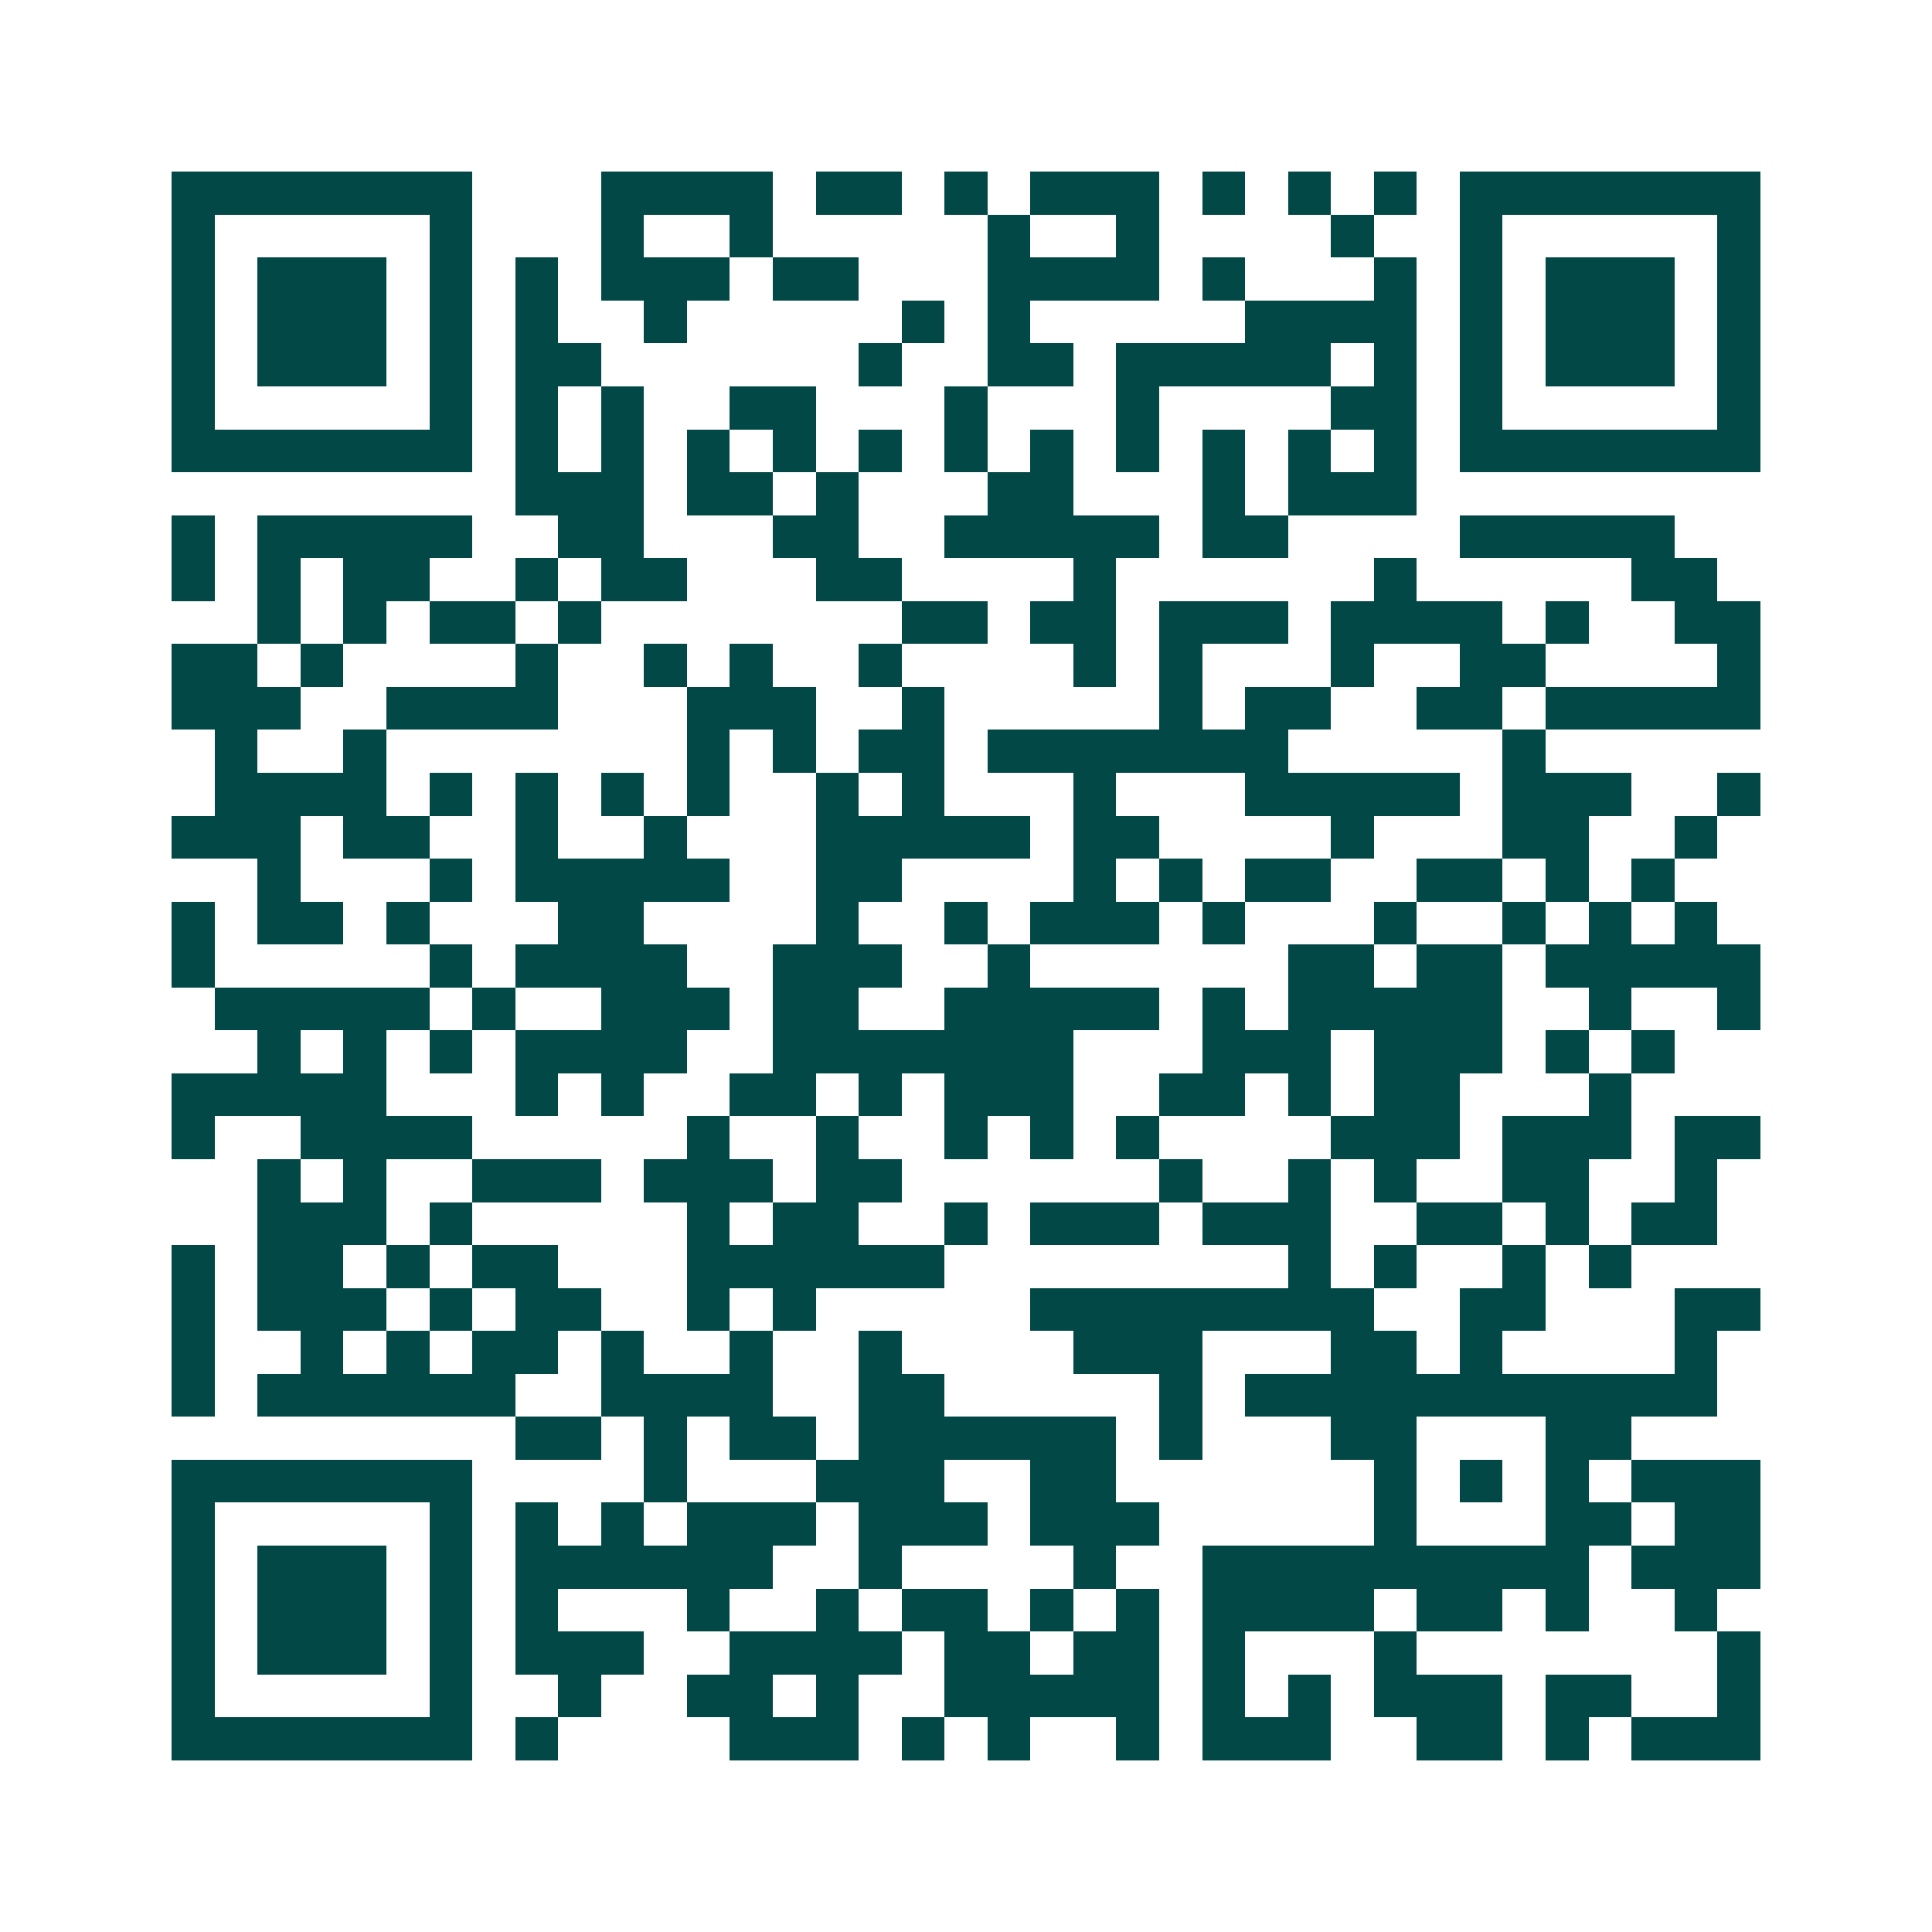 <svg xmlns="http://www.w3.org/2000/svg" width="200" height="200" viewBox="0 0 45 45" shape-rendering="crispEdges"><path fill="#ffffff" d="M0 0h45v45H0z"/><path stroke="#014847" d="M4 4.5h7m3 0h4m1 0h2m1 0h1m1 0h3m1 0h1m1 0h1m1 0h1m1 0h7M4 5.5h1m5 0h1m3 0h1m2 0h1m5 0h1m2 0h1m4 0h1m2 0h1m5 0h1M4 6.5h1m1 0h3m1 0h1m1 0h1m1 0h3m1 0h2m3 0h4m1 0h1m3 0h1m1 0h1m1 0h3m1 0h1M4 7.5h1m1 0h3m1 0h1m1 0h1m2 0h1m5 0h1m1 0h1m5 0h4m1 0h1m1 0h3m1 0h1M4 8.5h1m1 0h3m1 0h1m1 0h2m6 0h1m2 0h2m1 0h5m1 0h1m1 0h1m1 0h3m1 0h1M4 9.5h1m5 0h1m1 0h1m1 0h1m2 0h2m3 0h1m3 0h1m4 0h2m1 0h1m5 0h1M4 10.5h7m1 0h1m1 0h1m1 0h1m1 0h1m1 0h1m1 0h1m1 0h1m1 0h1m1 0h1m1 0h1m1 0h1m1 0h7M12 11.5h3m1 0h2m1 0h1m3 0h2m3 0h1m1 0h3M4 12.5h1m1 0h5m2 0h2m3 0h2m2 0h5m1 0h2m4 0h5M4 13.5h1m1 0h1m1 0h2m2 0h1m1 0h2m3 0h2m4 0h1m6 0h1m5 0h2M6 14.5h1m1 0h1m1 0h2m1 0h1m7 0h2m1 0h2m1 0h3m1 0h4m1 0h1m2 0h2M4 15.5h2m1 0h1m4 0h1m2 0h1m1 0h1m2 0h1m4 0h1m1 0h1m3 0h1m2 0h2m4 0h1M4 16.5h3m2 0h4m3 0h3m2 0h1m5 0h1m1 0h2m2 0h2m1 0h5M5 17.5h1m2 0h1m7 0h1m1 0h1m1 0h2m1 0h7m5 0h1M5 18.5h4m1 0h1m1 0h1m1 0h1m1 0h1m2 0h1m1 0h1m3 0h1m3 0h5m1 0h3m2 0h1M4 19.5h3m1 0h2m2 0h1m2 0h1m3 0h5m1 0h2m4 0h1m3 0h2m2 0h1M6 20.5h1m3 0h1m1 0h5m2 0h2m4 0h1m1 0h1m1 0h2m2 0h2m1 0h1m1 0h1M4 21.5h1m1 0h2m1 0h1m3 0h2m4 0h1m2 0h1m1 0h3m1 0h1m3 0h1m2 0h1m1 0h1m1 0h1M4 22.5h1m5 0h1m1 0h4m2 0h3m2 0h1m6 0h2m1 0h2m1 0h5M5 23.5h5m1 0h1m2 0h3m1 0h2m2 0h5m1 0h1m1 0h5m2 0h1m2 0h1M6 24.5h1m1 0h1m1 0h1m1 0h4m2 0h7m3 0h3m1 0h3m1 0h1m1 0h1M4 25.5h5m3 0h1m1 0h1m2 0h2m1 0h1m1 0h3m2 0h2m1 0h1m1 0h2m3 0h1M4 26.5h1m2 0h4m5 0h1m2 0h1m2 0h1m1 0h1m1 0h1m4 0h3m1 0h3m1 0h2M6 27.5h1m1 0h1m2 0h3m1 0h3m1 0h2m6 0h1m2 0h1m1 0h1m2 0h2m2 0h1M6 28.5h3m1 0h1m5 0h1m1 0h2m2 0h1m1 0h3m1 0h3m2 0h2m1 0h1m1 0h2M4 29.5h1m1 0h2m1 0h1m1 0h2m3 0h6m8 0h1m1 0h1m2 0h1m1 0h1M4 30.5h1m1 0h3m1 0h1m1 0h2m2 0h1m1 0h1m5 0h8m2 0h2m3 0h2M4 31.5h1m2 0h1m1 0h1m1 0h2m1 0h1m2 0h1m2 0h1m4 0h3m3 0h2m1 0h1m4 0h1M4 32.5h1m1 0h6m2 0h4m2 0h2m5 0h1m1 0h11M12 33.5h2m1 0h1m1 0h2m1 0h6m1 0h1m3 0h2m3 0h2M4 34.5h7m4 0h1m3 0h3m2 0h2m6 0h1m1 0h1m1 0h1m1 0h3M4 35.5h1m5 0h1m1 0h1m1 0h1m1 0h3m1 0h3m1 0h3m5 0h1m3 0h2m1 0h2M4 36.5h1m1 0h3m1 0h1m1 0h6m2 0h1m4 0h1m2 0h9m1 0h3M4 37.5h1m1 0h3m1 0h1m1 0h1m3 0h1m2 0h1m1 0h2m1 0h1m1 0h1m1 0h4m1 0h2m1 0h1m2 0h1M4 38.5h1m1 0h3m1 0h1m1 0h3m2 0h4m1 0h2m1 0h2m1 0h1m3 0h1m7 0h1M4 39.5h1m5 0h1m2 0h1m2 0h2m1 0h1m2 0h5m1 0h1m1 0h1m1 0h3m1 0h2m2 0h1M4 40.5h7m1 0h1m4 0h3m1 0h1m1 0h1m2 0h1m1 0h3m2 0h2m1 0h1m1 0h3"/></svg>
